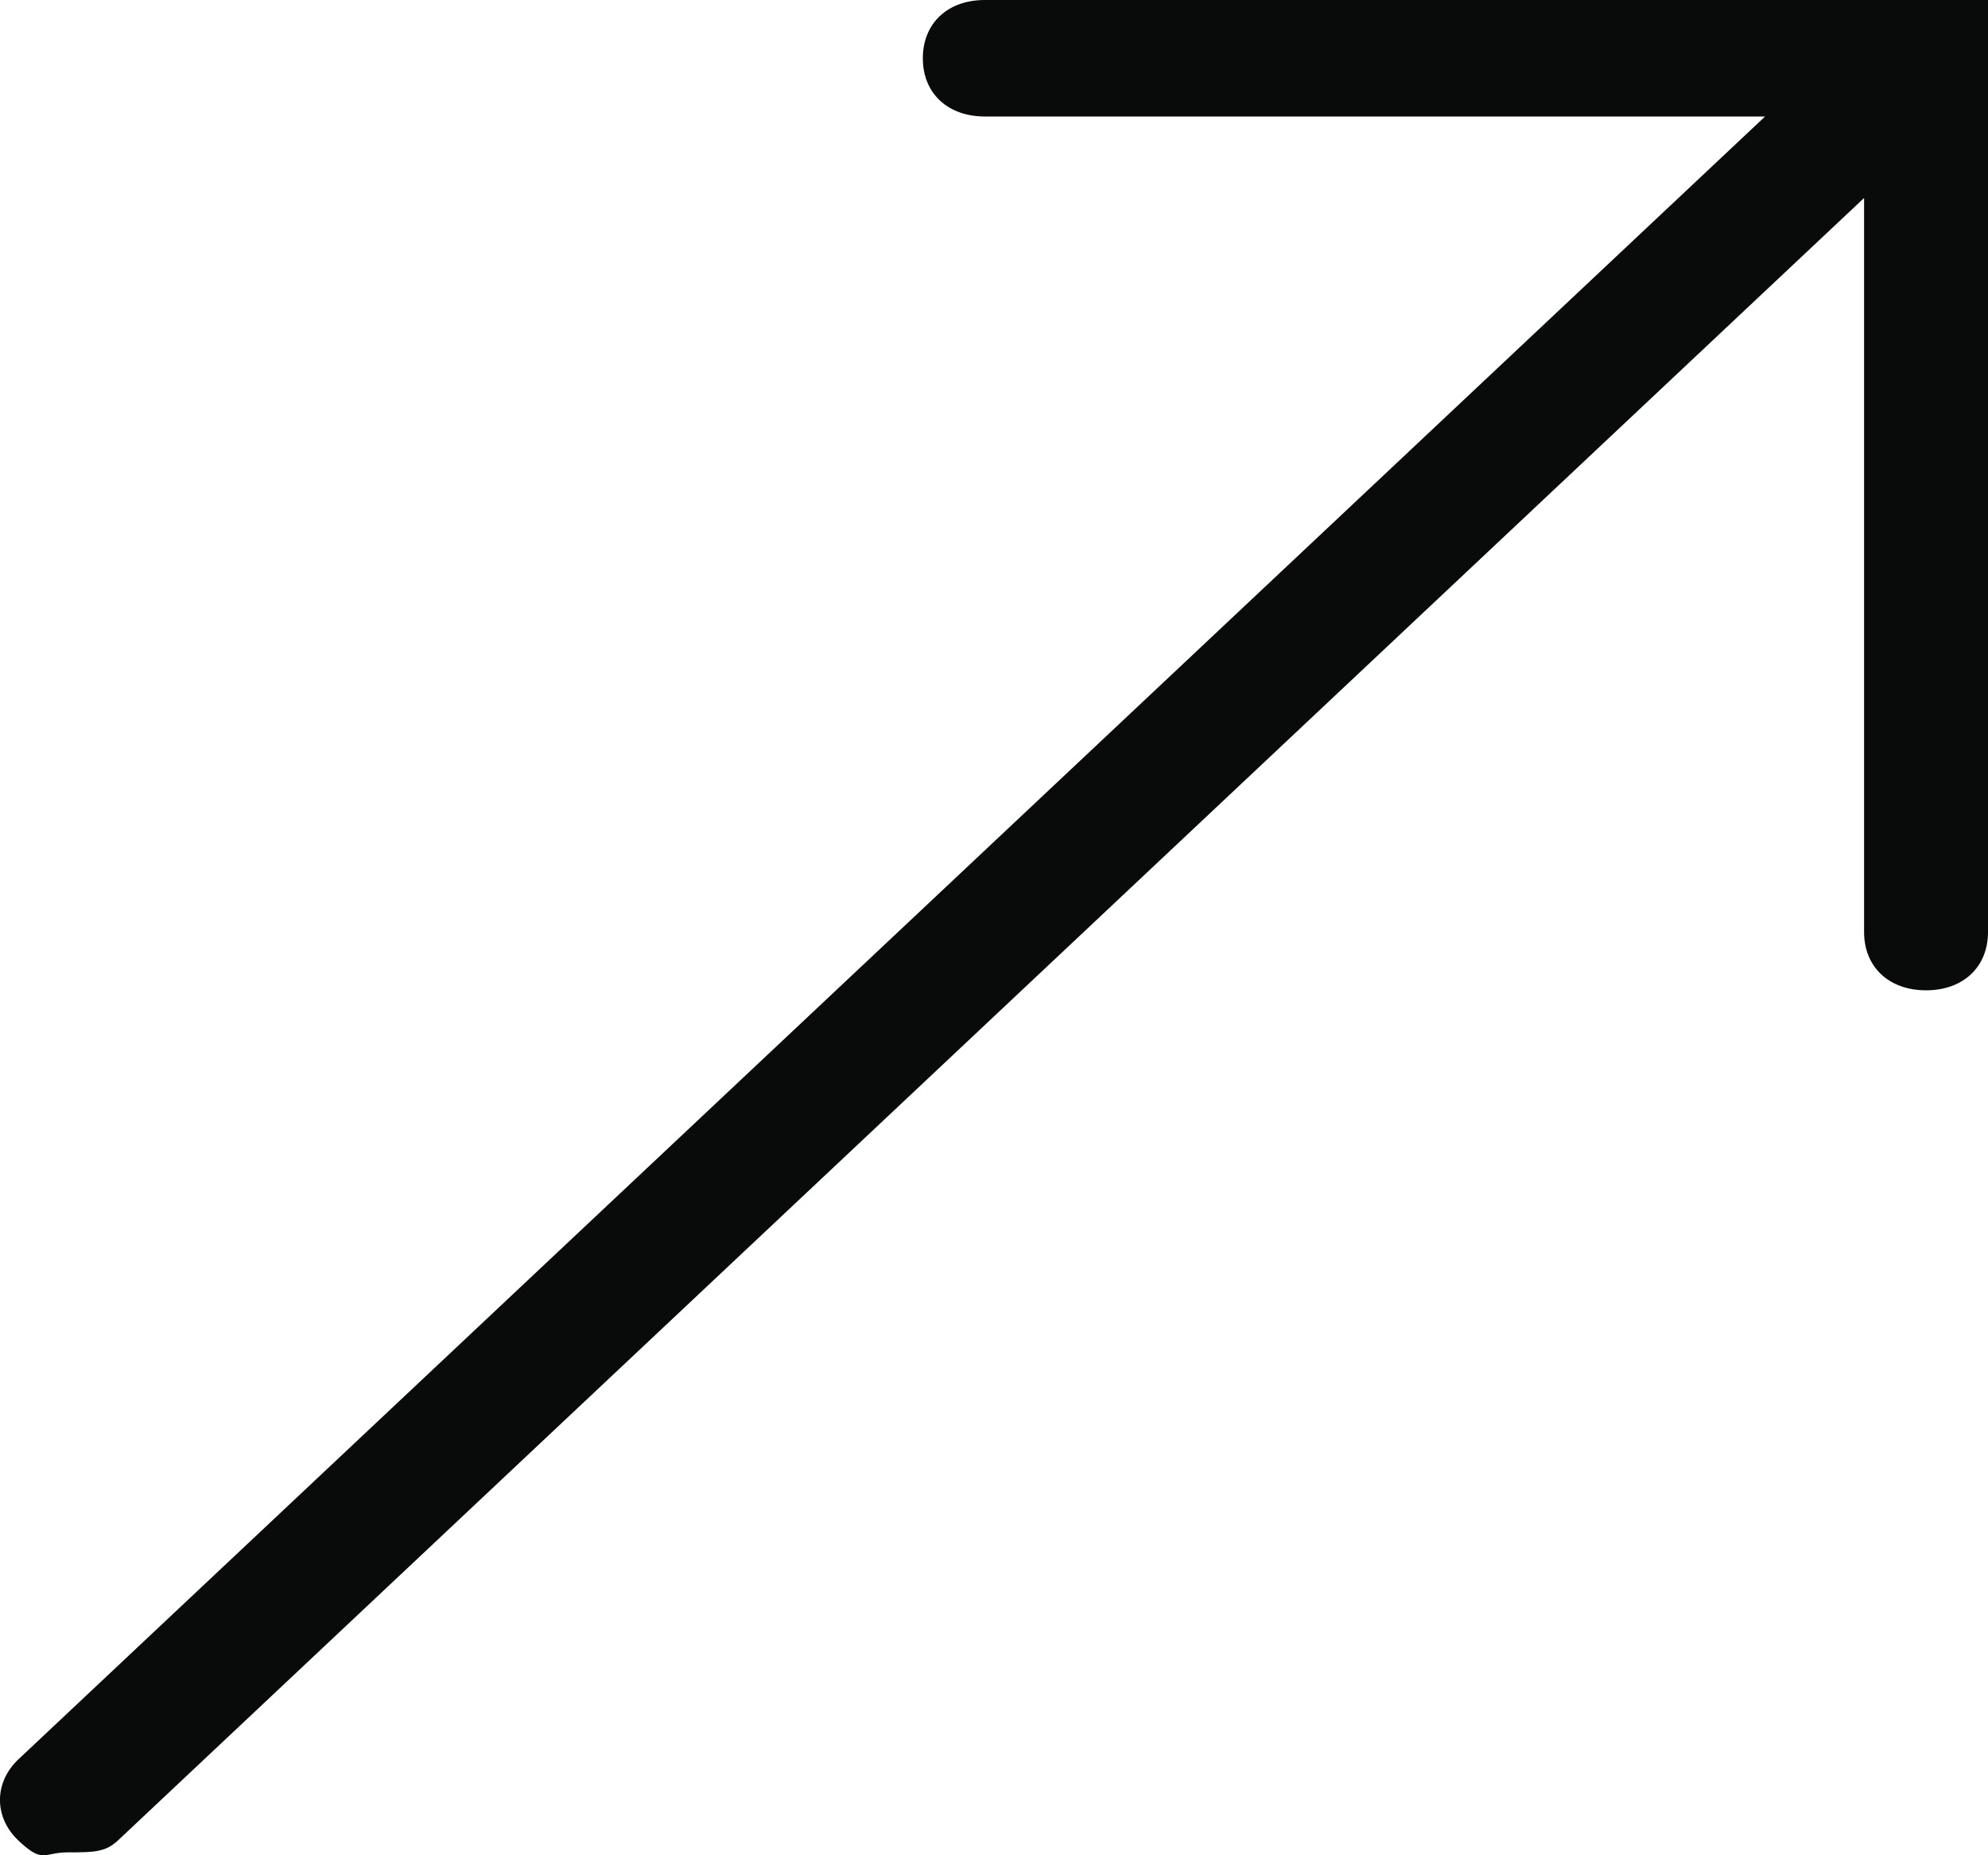 <svg preserveAspectRatio="none" width="100%" height="100%" overflow="visible" style="display: block;" viewBox="0 0 15 14" fill="none" xmlns="http://www.w3.org/2000/svg">
<path id="arrow-right-up" d="M7.43 0C7.15 0 6.963 0.176 6.963 0.44C6.963 0.703 7.15 0.879 7.43 0.879H13.318L0.14 13.275C-0.047 13.451 -0.047 13.714 0.14 13.89C0.327 14.066 0.327 13.978 0.514 13.978C0.701 13.978 0.794 13.978 0.888 13.89L14.065 1.494V7.033C14.065 7.297 14.252 7.473 14.533 7.473C14.813 7.473 15 7.297 15 7.033V0H7.523H7.43Z" fill="#090A0A"/>
</svg>
